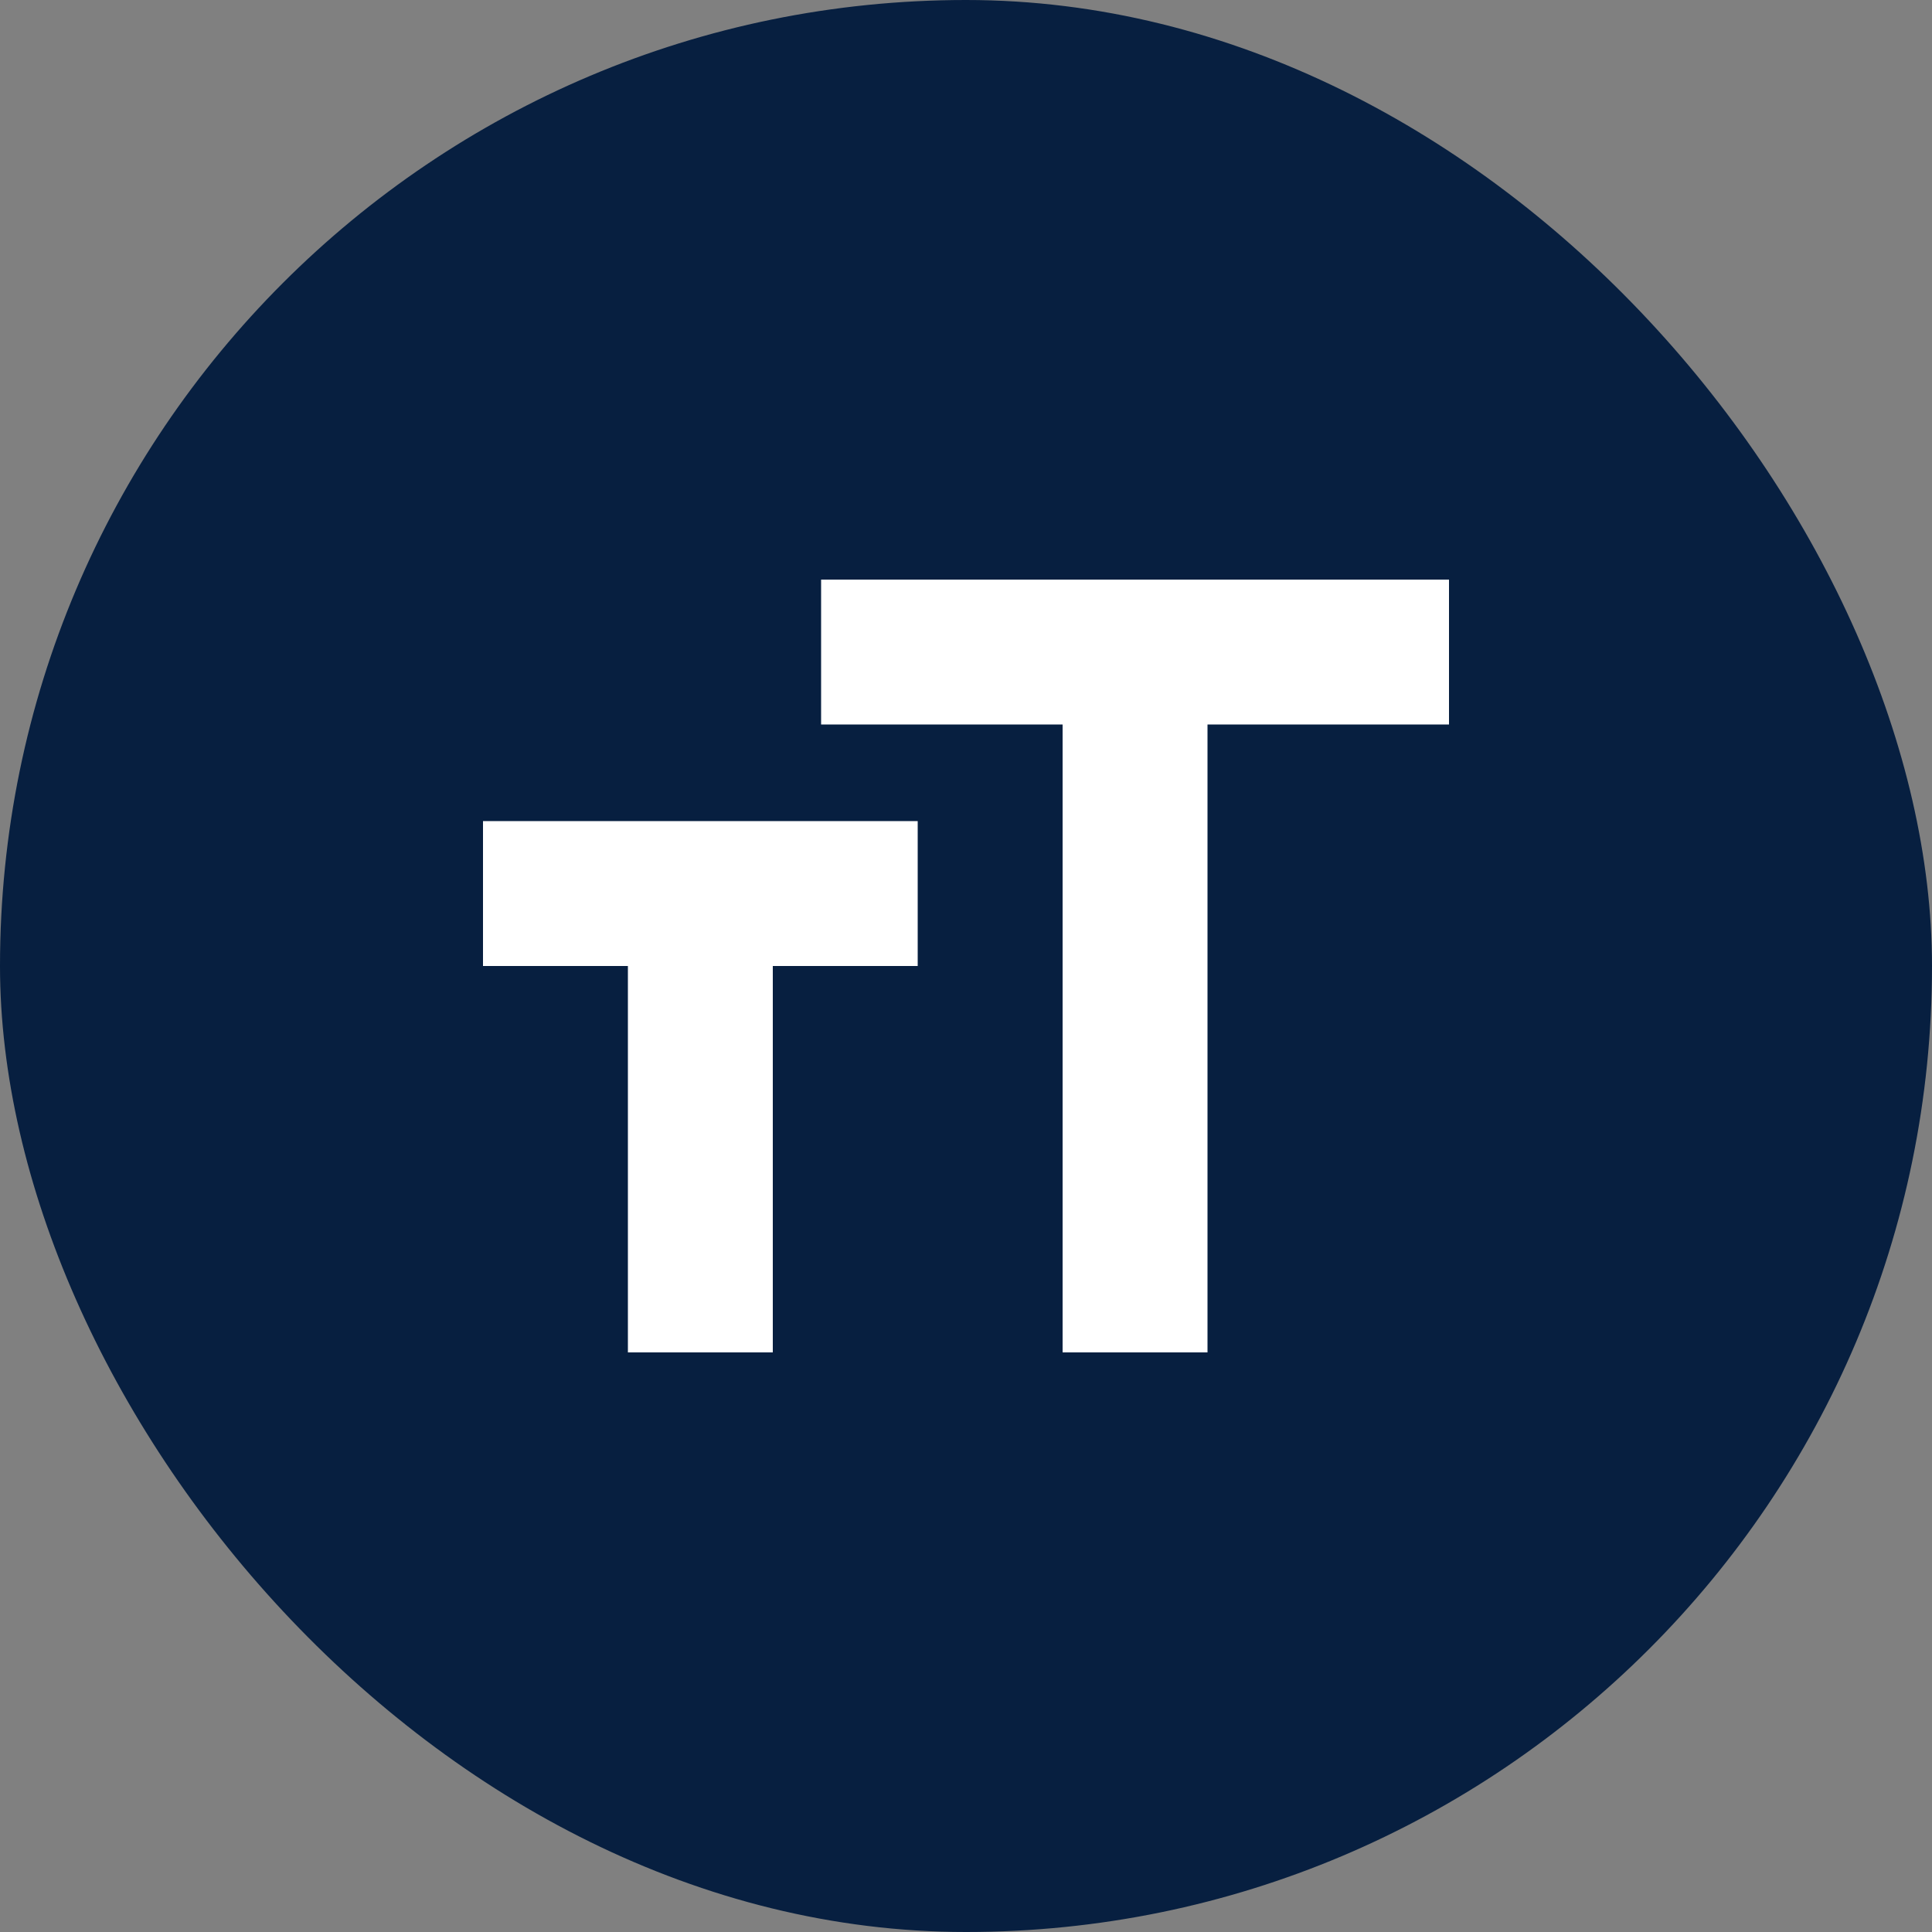 <svg xmlns="http://www.w3.org/2000/svg" width="40" height="40" viewBox="0 0 40 40">
  <rect x="0" y="0" width="40" height="40" fill="#808080" stroke="none"/>
  <g id="Group_517" data-name="Group 517" transform="translate(-492 -1183)">
    <rect id="Rectangle_399" data-name="Rectangle 399" width="40" height="40" rx="20" transform="translate(492 1183)" fill="#071f40"/>
    <path id="format_size_FILL0_wght400_GRAD0_opsz24" d="M92-784v-13H87v-3h13v3H95v13Zm-9,0v-8H80v-3h9v3H86v8Z" transform="translate(422 1995)" fill="#fff"/>
  </g>
</svg>
